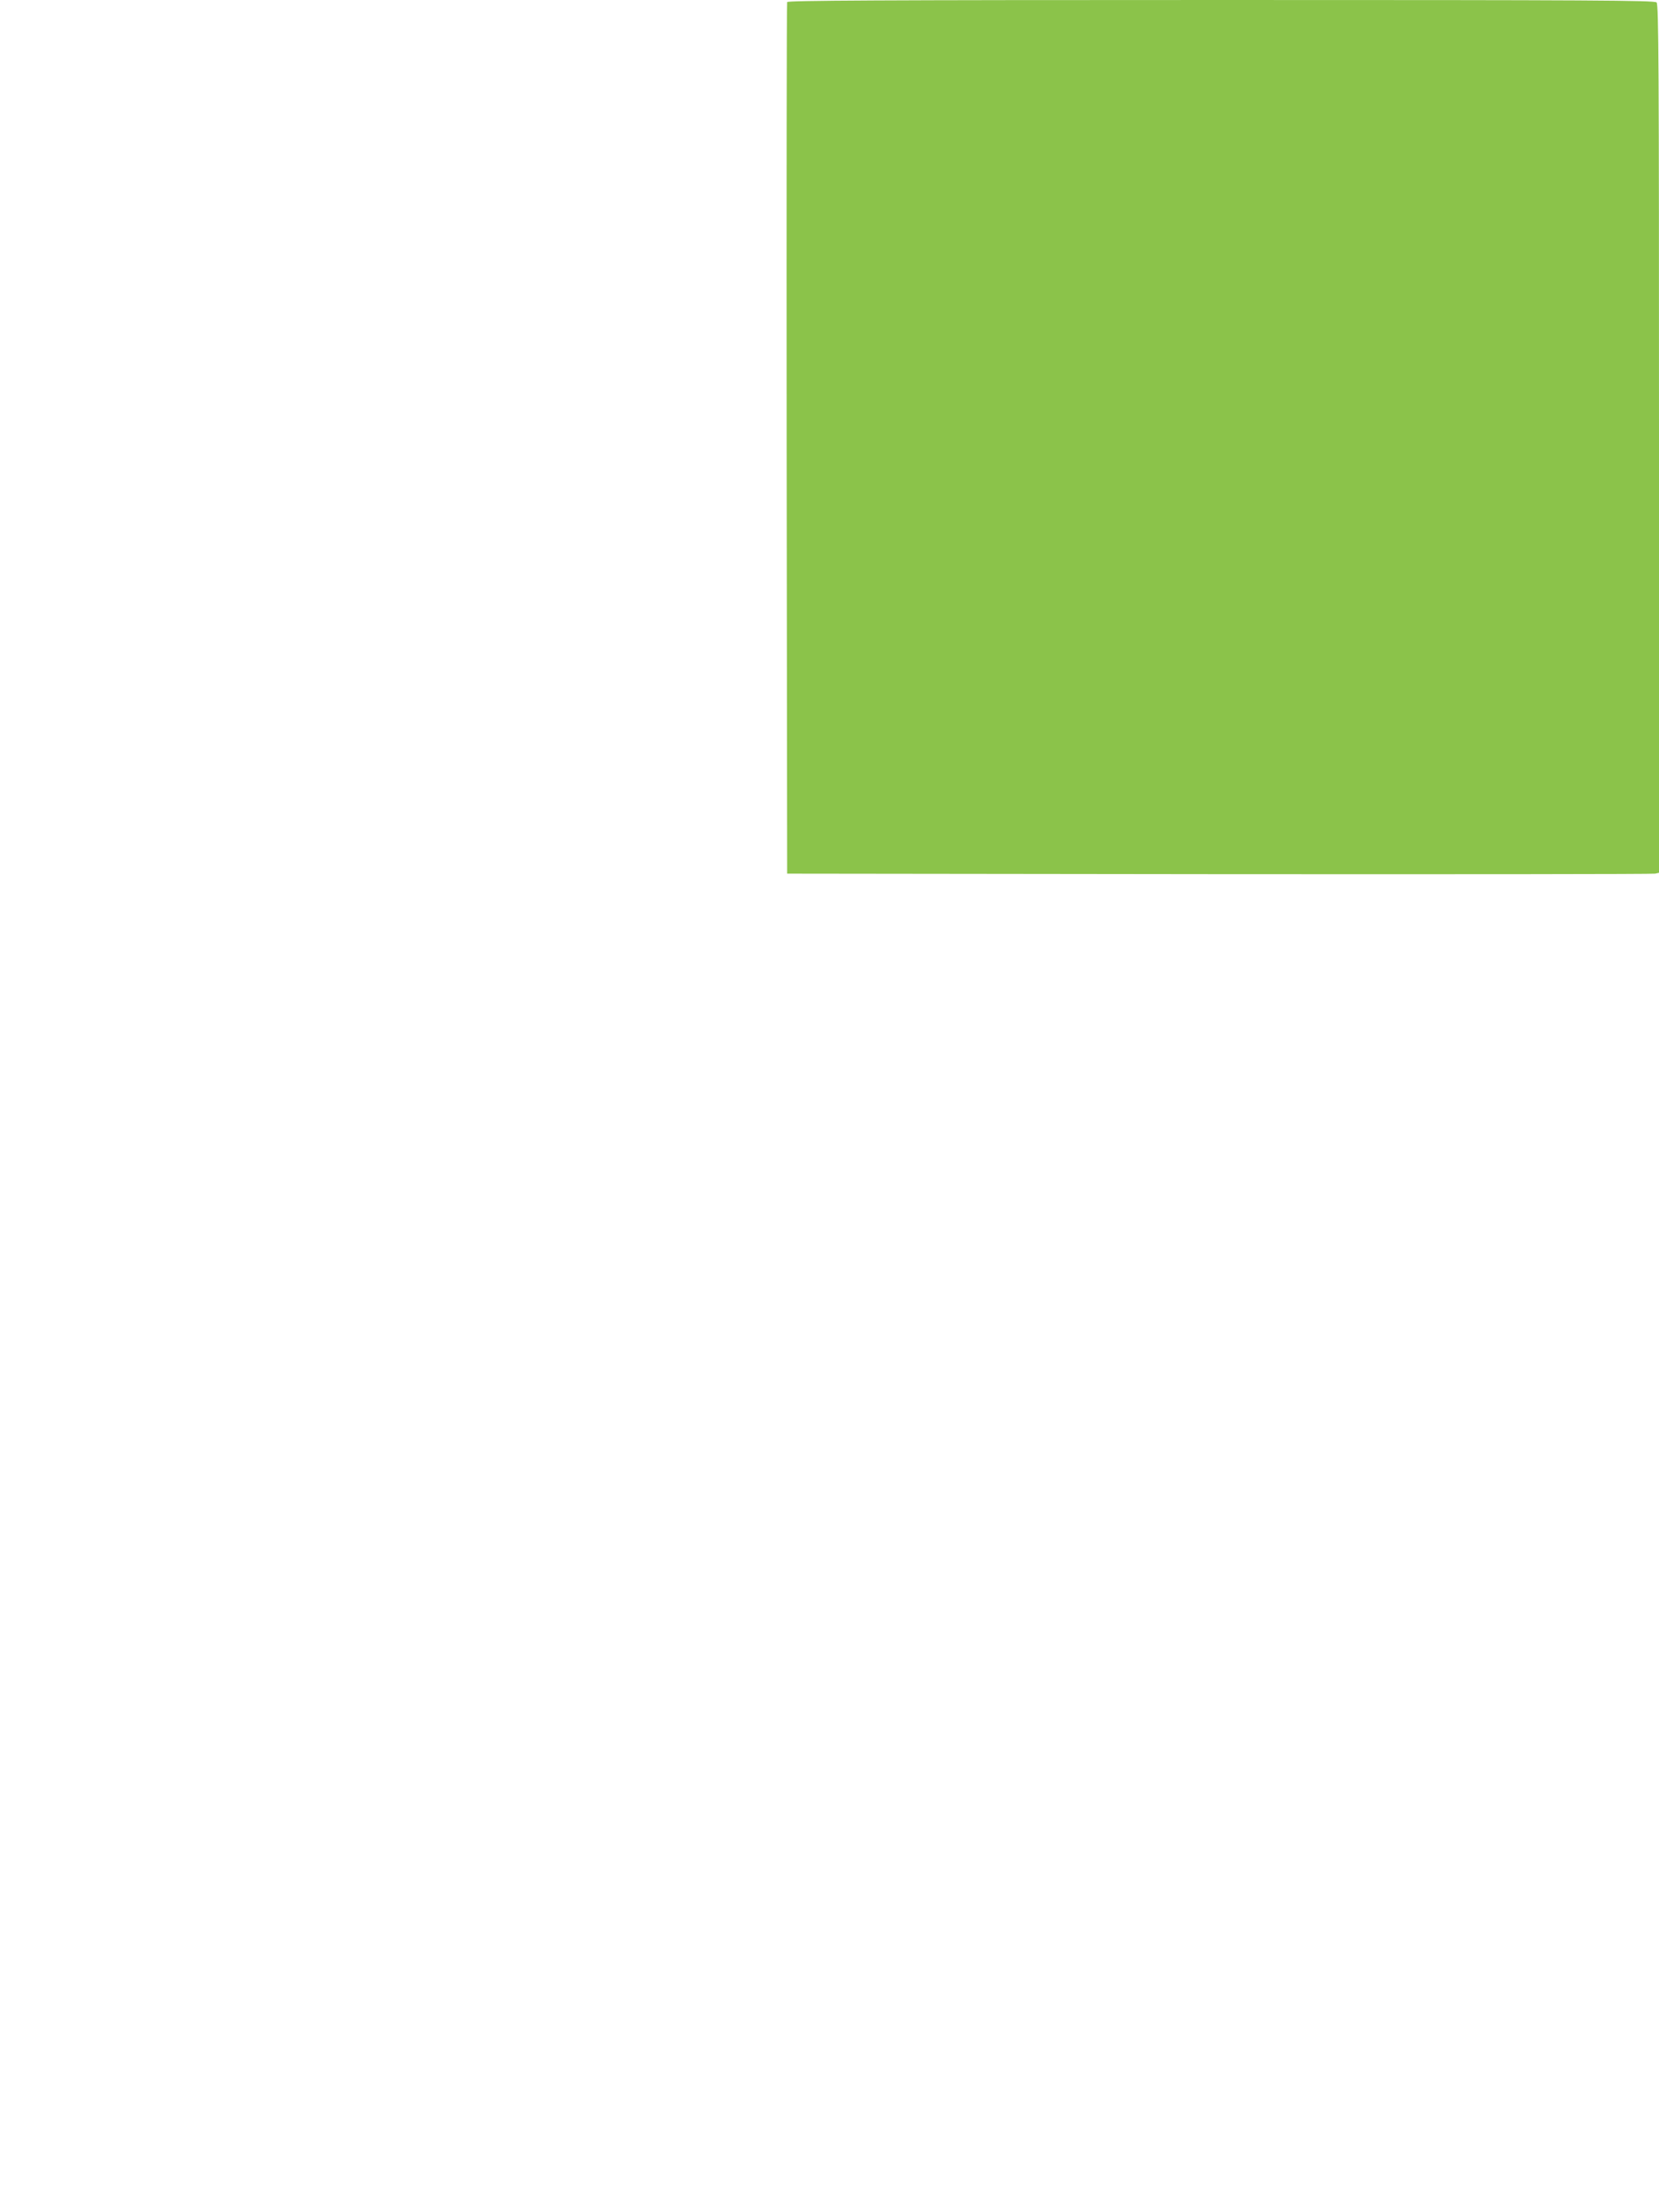<?xml version="1.0" standalone="no"?>
<!DOCTYPE svg PUBLIC "-//W3C//DTD SVG 20010904//EN"
 "http://www.w3.org/TR/2001/REC-SVG-20010904/DTD/svg10.dtd">
<svg version="1.0" xmlns="http://www.w3.org/2000/svg"
 width="960pt" height="1280pt" viewBox="0 0 960 1280"
 preserveAspectRatio="xMidYMid meet">
<g transform="translate(0,1280) scale(0.1,-0.1)"
fill="#8bc34a" stroke="none">
<path d="M4555 12788 c-3 -7 -4 -1145 -3 -2528 l3 -2515 2500 -3 c1375 -1
2510 0 2523 3 l22 5 0 2511 c0 2162 -2 2512 -14 2525 -13 12 -362 14 -2521 14
-1995 0 -2507 -3 -2510 -12z"/>
</g>
</svg>

